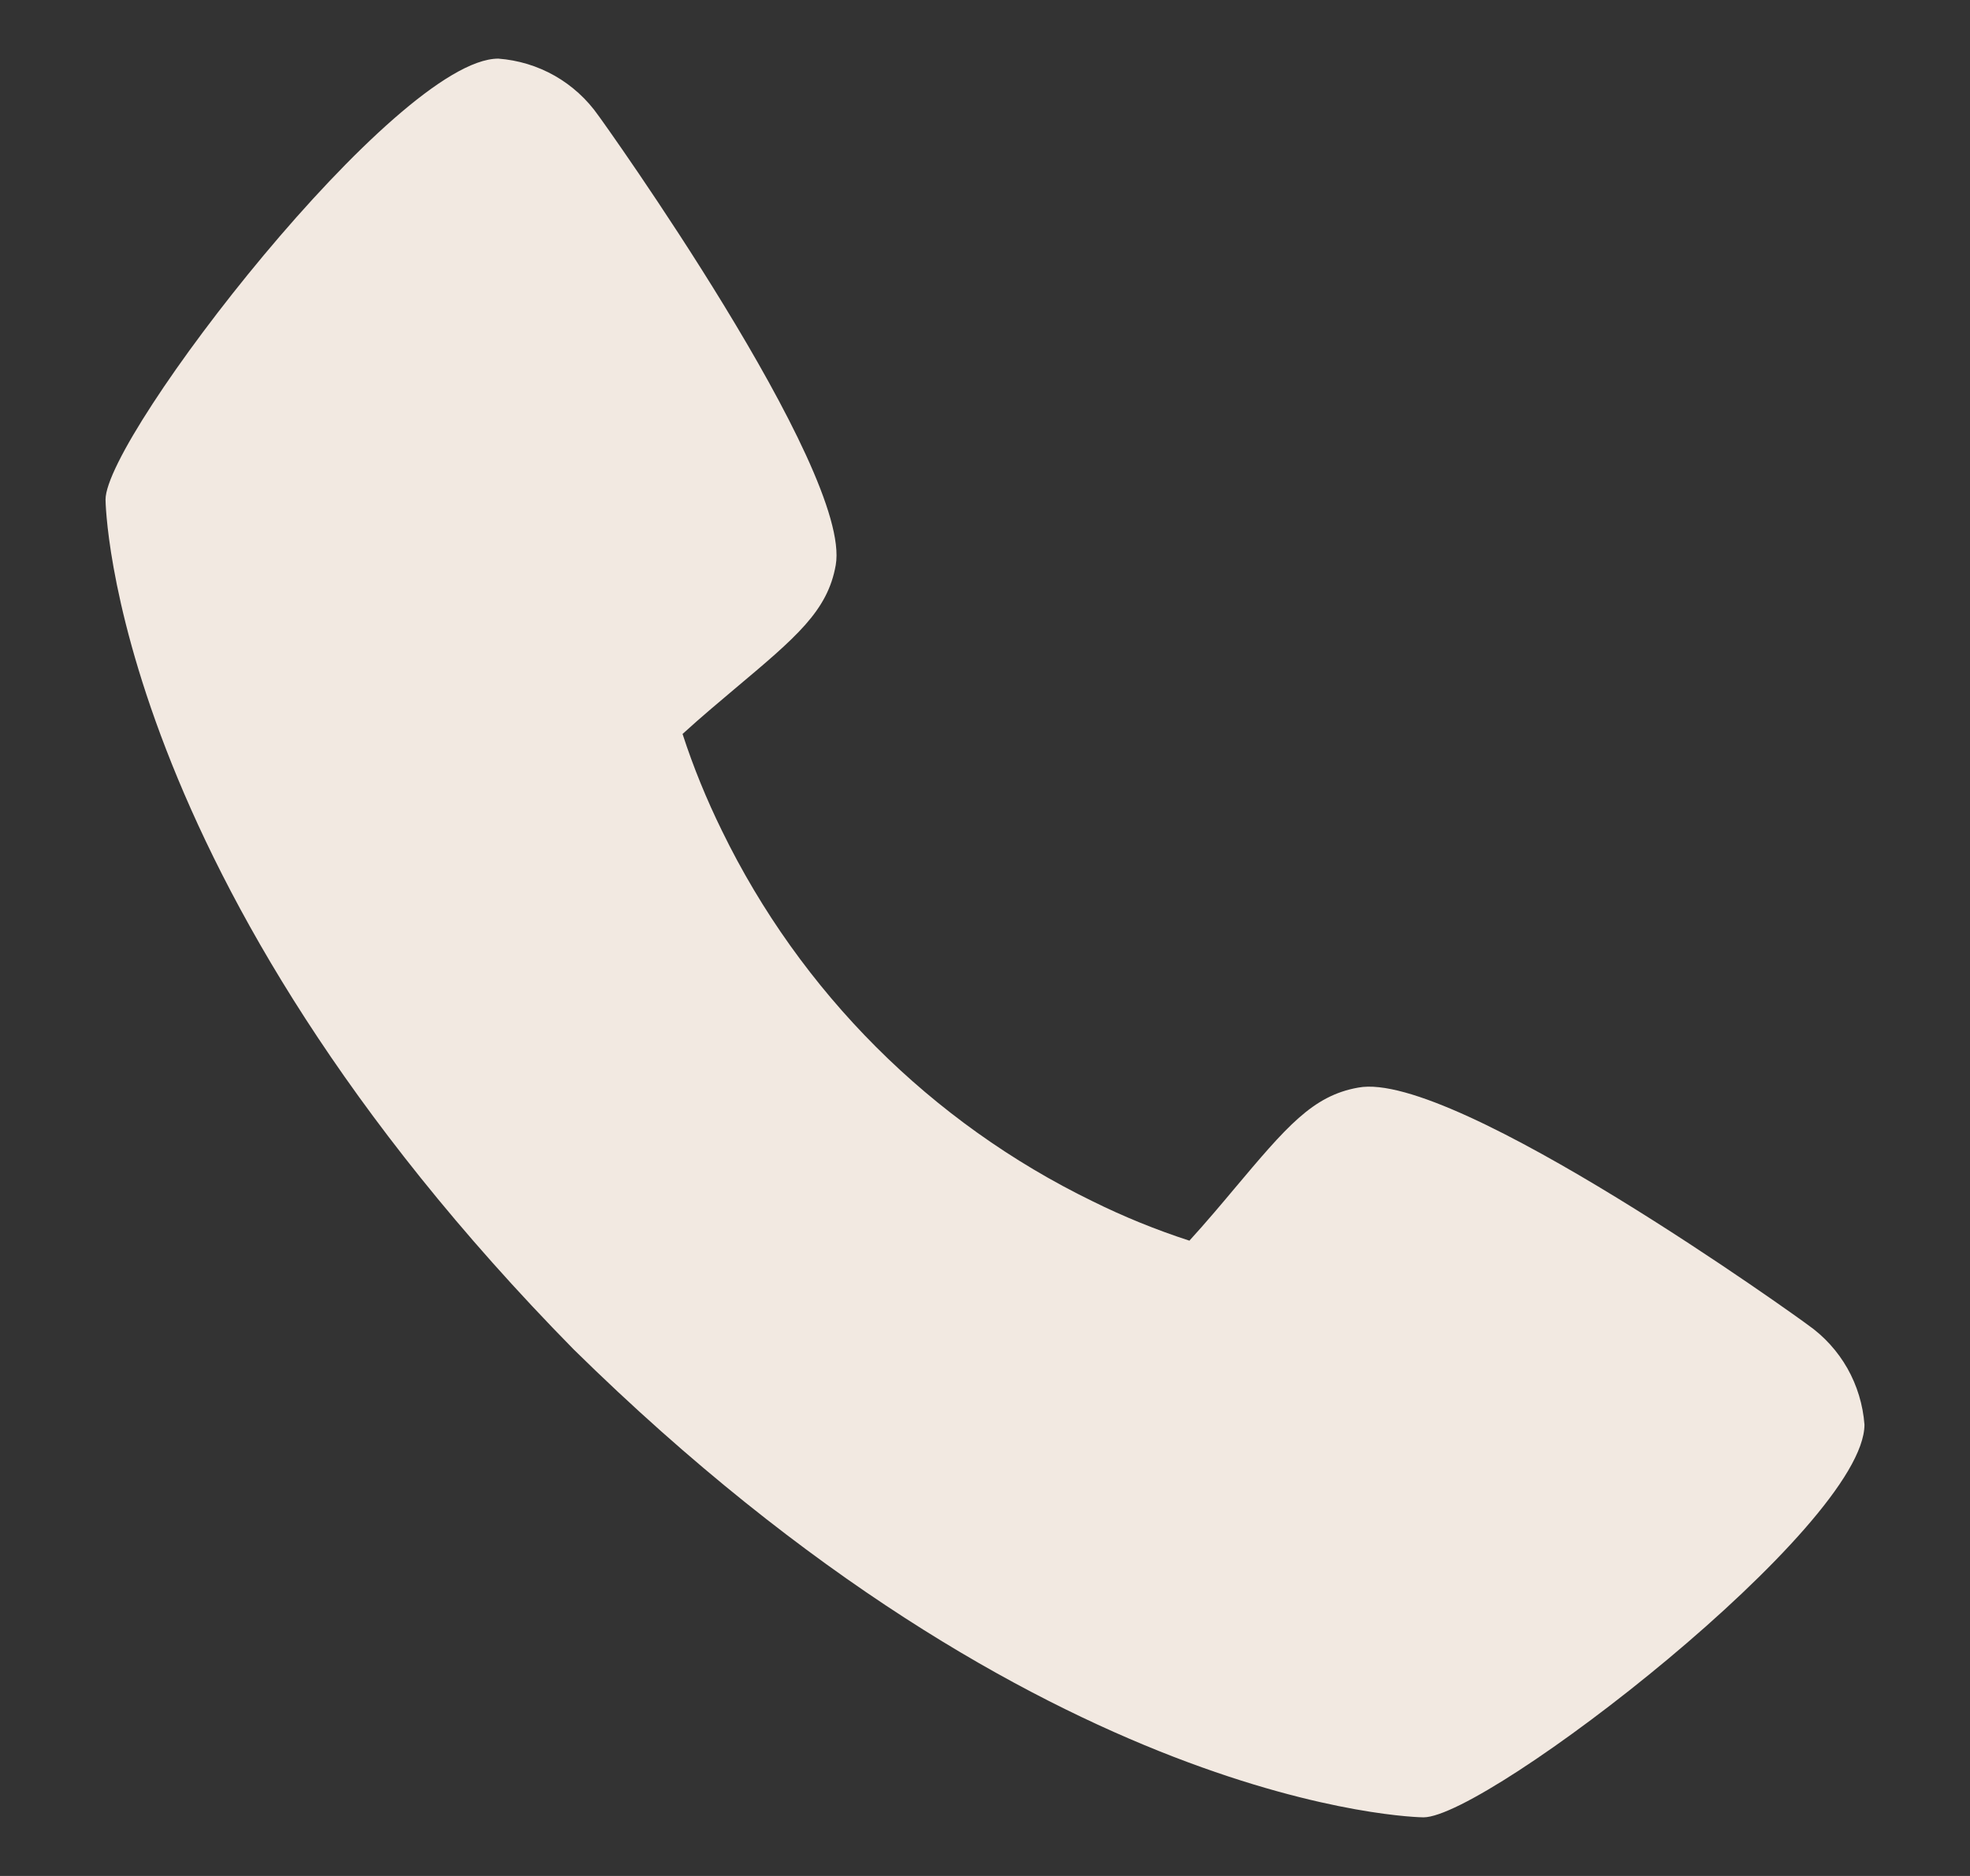 <svg width="21" height="20" viewBox="0 0 21 20" fill="none" xmlns="http://www.w3.org/2000/svg">
<rect x="0" y="0" width="21" height="20" fill="#333333" stroke="none"/>
<path d="M19.272 14.125C19.221 14.084 15.5 11.402 14.479 11.595C13.991 11.681 13.713 12.014 13.153 12.679C13.063 12.787 12.847 13.044 12.679 13.227C12.325 13.112 11.98 12.972 11.647 12.807C9.925 11.969 8.534 10.578 7.696 8.857C7.532 8.523 7.391 8.179 7.276 7.825C7.46 7.656 7.718 7.44 7.827 7.348C8.49 6.791 8.823 6.513 8.909 6.024C9.086 5.011 6.406 1.265 6.378 1.231C6.257 1.058 6.098 0.913 5.914 0.808C5.729 0.703 5.524 0.641 5.312 0.625C4.226 0.625 1.125 4.648 1.125 5.326C1.125 5.365 1.182 9.367 6.117 14.388C11.133 19.318 15.135 19.375 15.174 19.375C15.852 19.375 19.875 16.274 19.875 15.188C19.859 14.977 19.797 14.772 19.693 14.588C19.589 14.405 19.445 14.246 19.272 14.125Z" fill="#F2E9E1"/>
</svg>
